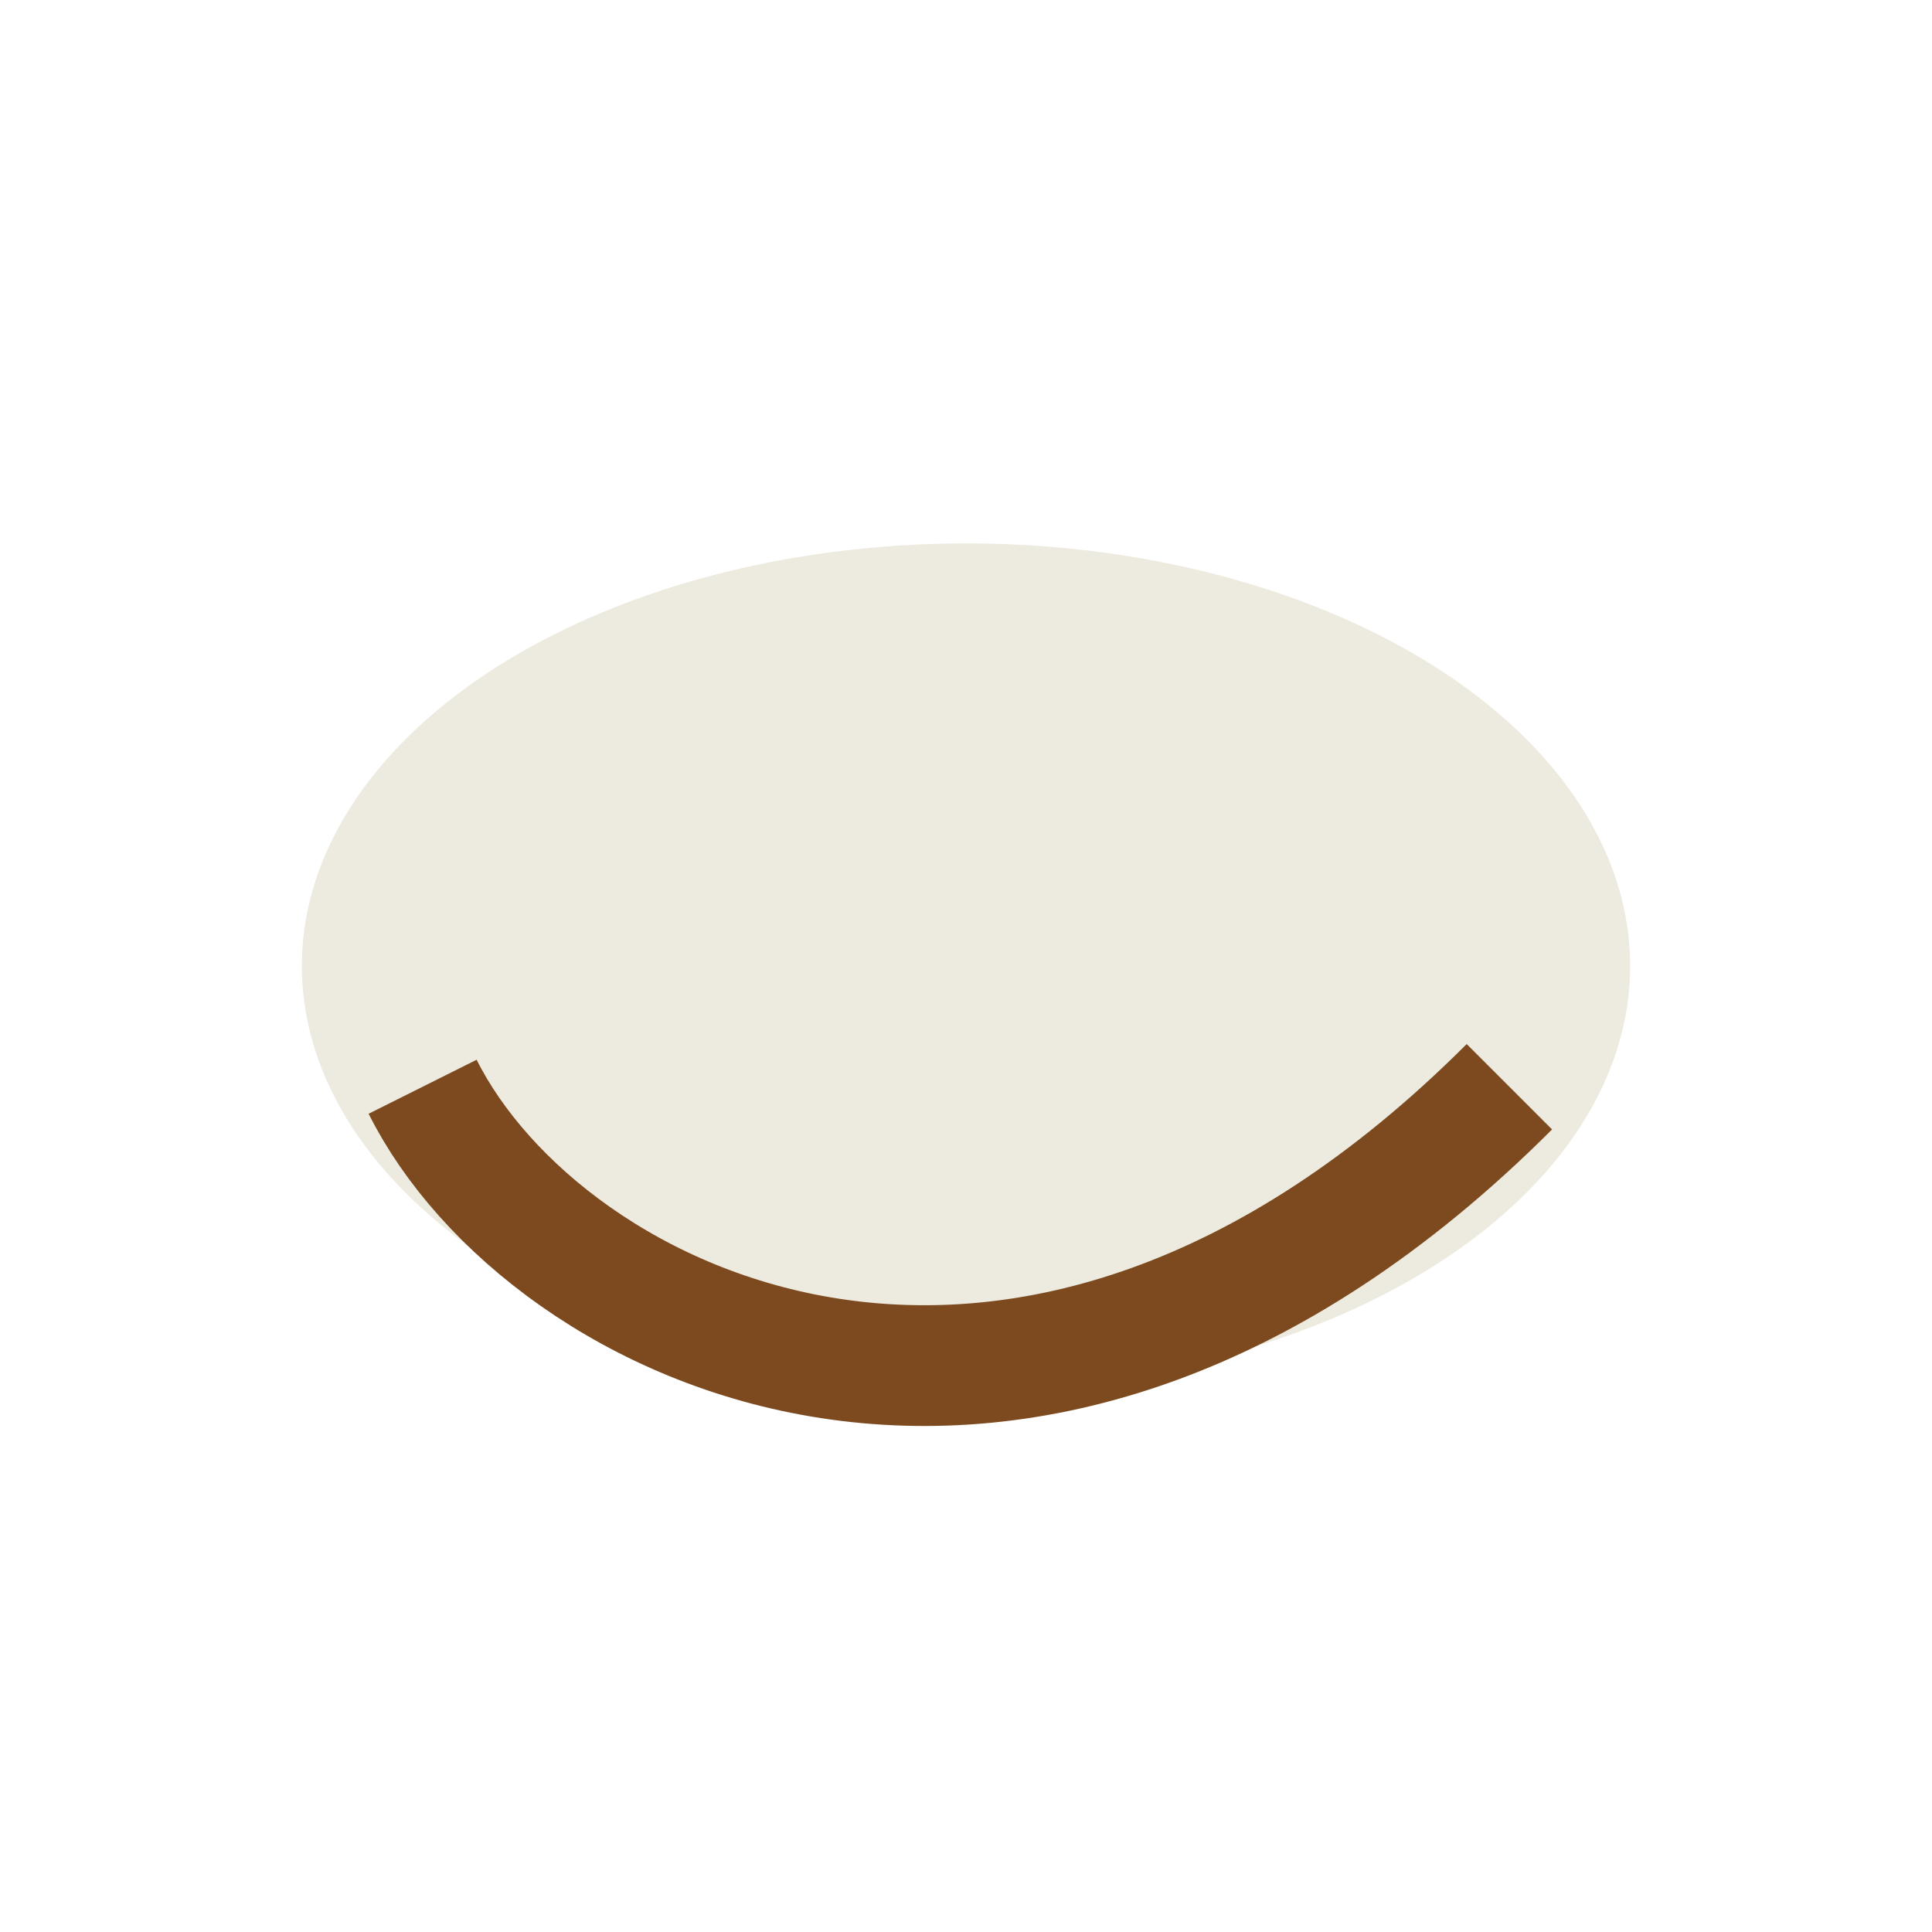 <?xml version="1.0" encoding="UTF-8"?>
<svg xmlns="http://www.w3.org/2000/svg" width="32" height="32" viewBox="0 0 32 32"><ellipse cx="16" cy="16" rx="11" ry="7" fill="#EDEAE0"/><path d="M7 18c2 4 10 8 18 0" fill="none" stroke="#7C4A1E" stroke-width="2"/></svg>